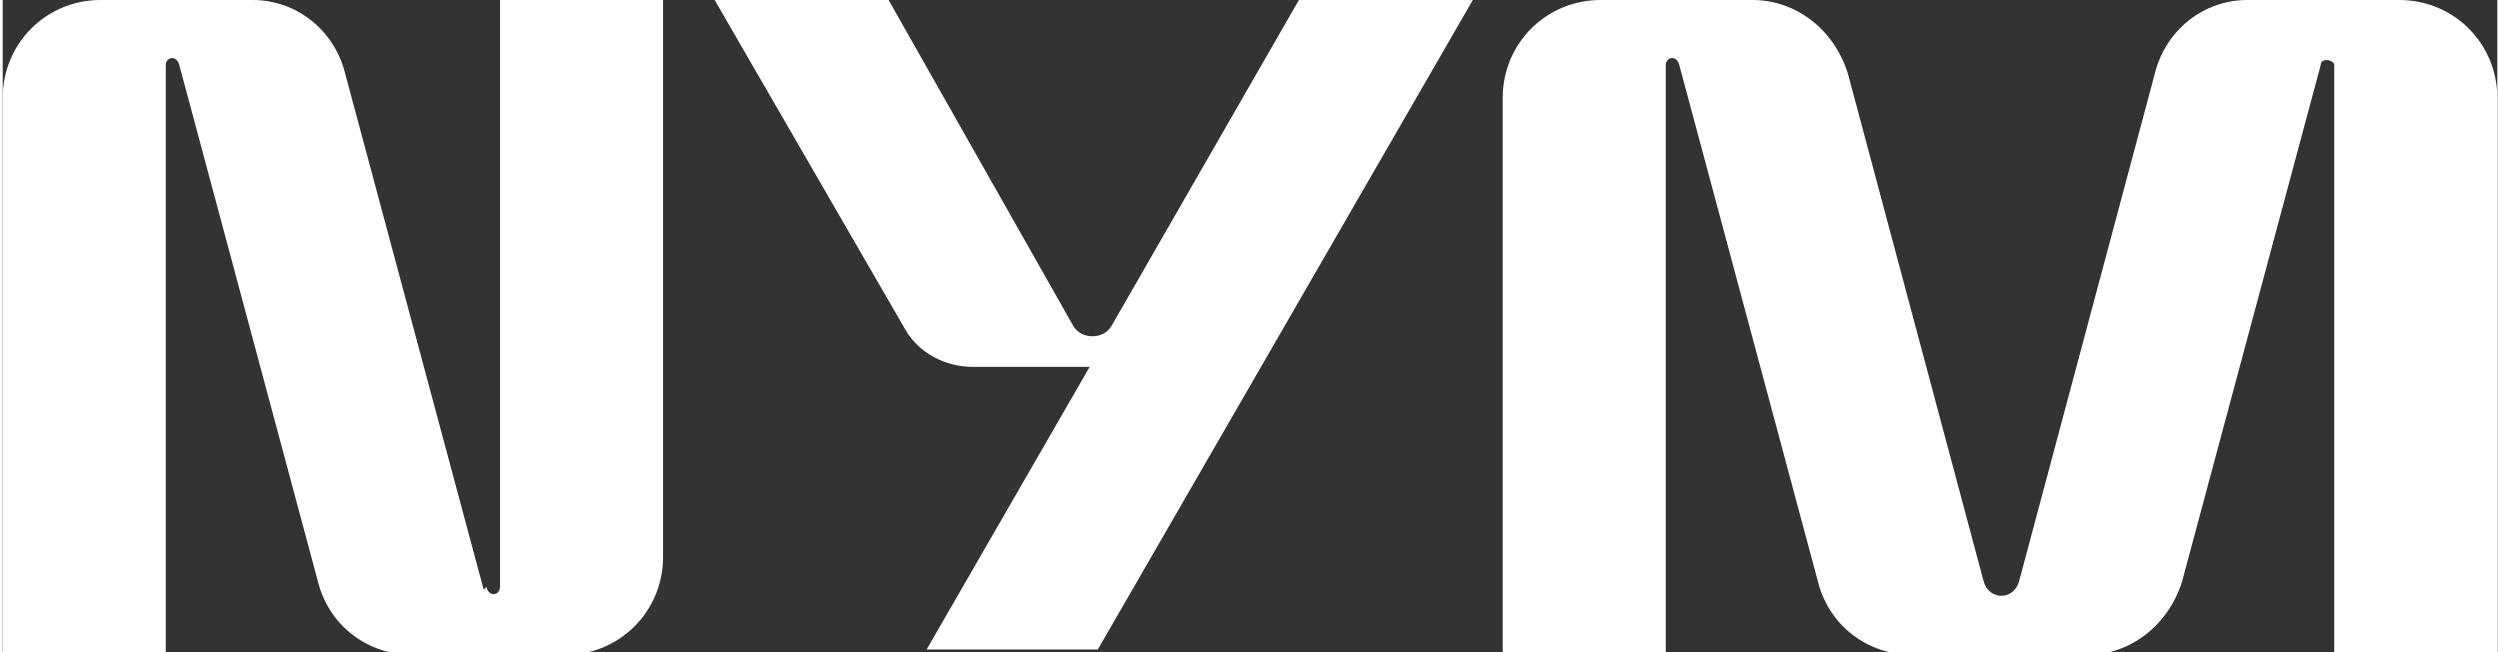 <svg xmlns="http://www.w3.org/2000/svg" id="nym-logo_svg" width="92" height="24" viewBox="0 0 91.8 24"><rect x="0" y="0" width="91.8" height="24" fill="#333333" stroke="none"/><defs></defs><path fill="white" d="m17.7 21.7-5.1-19C12.2 1.1 10.8 0 9.2 0H3.6C1.6 0 0 1.6 0 3.6V24h6V2.4c0-.3.4-.4.5 0l5.1 19c.4 1.6 1.8 2.7 3.5 2.7h5.6c2 0 3.6-1.6 3.6-3.6V0h-6v21.6c0 .3-.4.4-.5 0ZM85.9 0h-3.3c-1.6 0-3 1.1-3.4 2.7l-5 18.7c-.2.7-1.1.7-1.3 0l-5-18.7C67.4 1.1 66 0 64.4 0h-5.6c-2 0-3.6 1.6-3.6 3.6V24h6V2.4c0-.3.4-.4.5 0l5.1 19c.4 1.6 1.8 2.7 3.5 2.7h6.4c1.6 0 3-1.1 3.5-2.7l5.1-19c0-.3.5-.2.5 0V24h6V3.6c0-2-1.6-3.6-3.6-3.6zM47.7 0l-6.9 12c-.3.5-1.1.5-1.4 0L32.6 0h-6.4l7 12.1c.5.9 1.5 1.4 2.5 1.4H40l-6 10.4h6.3L54.1 0h-6.3Z"></path></svg>
